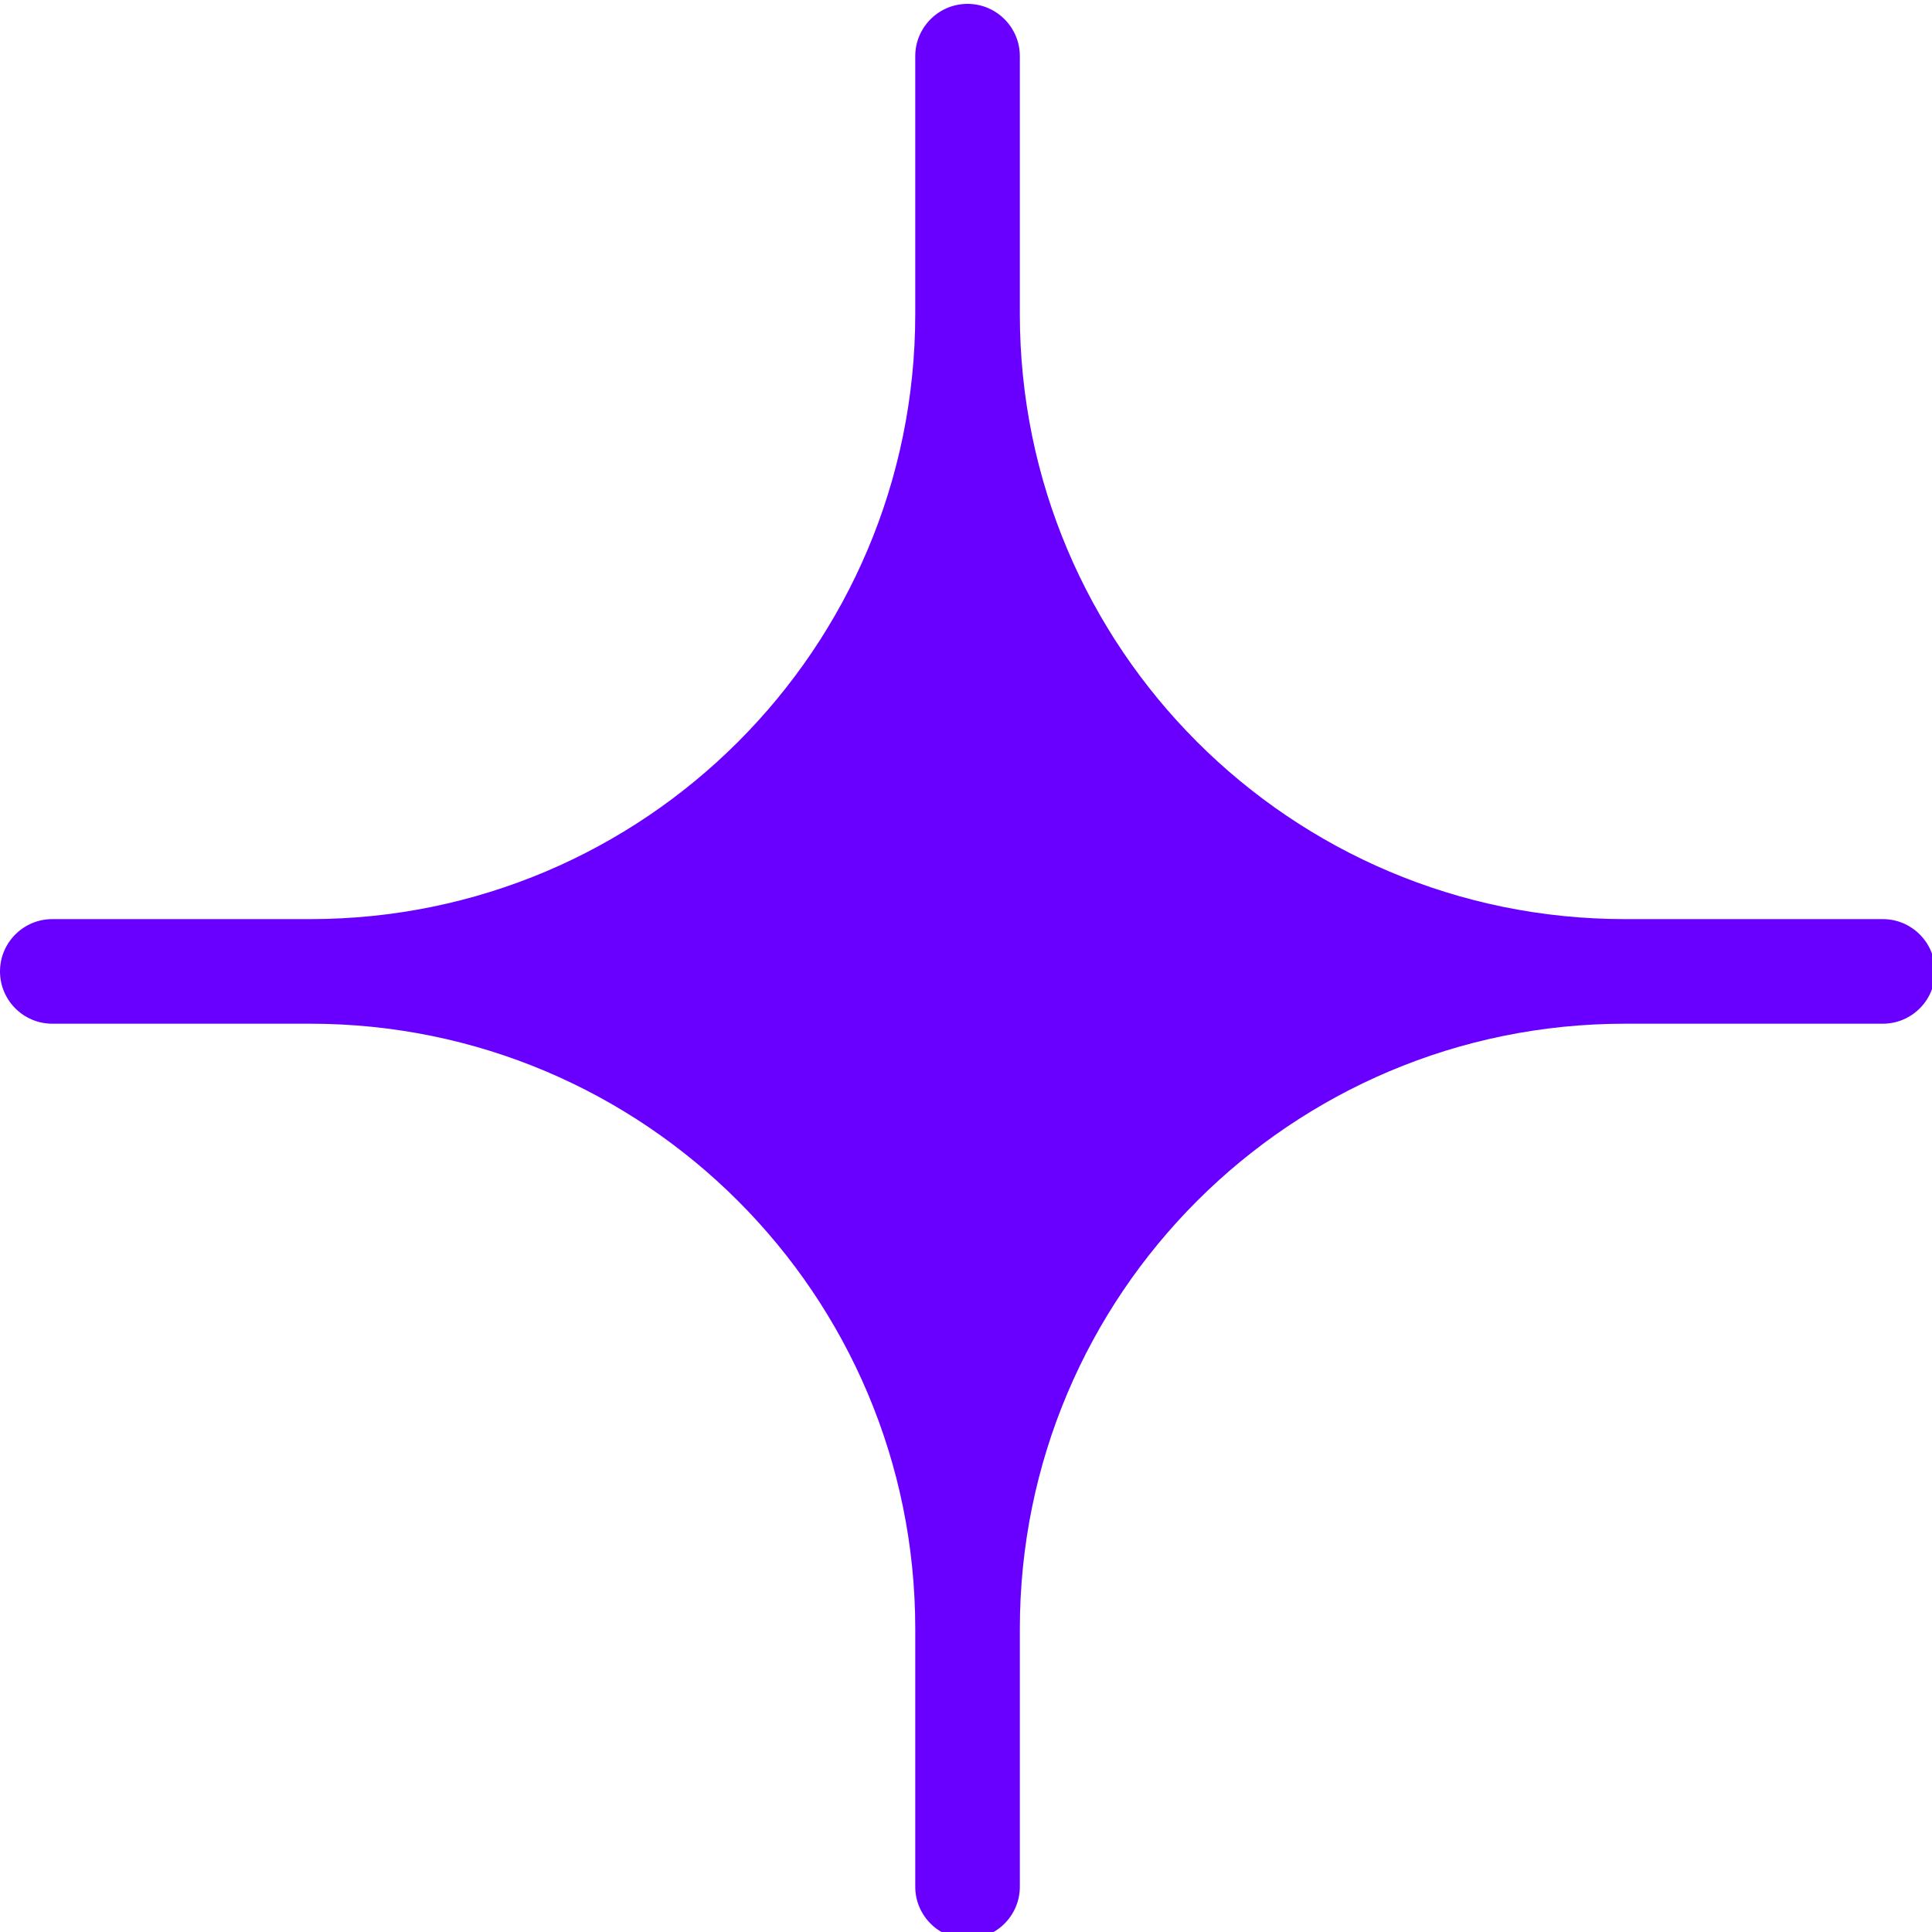 <?xml version="1.0" encoding="UTF-8"?> <!-- Generator: Adobe Illustrator 28.1.0, SVG Export Plug-In . SVG Version: 6.00 Build 0) --> <svg xmlns="http://www.w3.org/2000/svg" xmlns:xlink="http://www.w3.org/1999/xlink" id="Layer_1" x="0px" y="0px" viewBox="0 0 150 150" style="enable-background:new 0 0 150 150;" xml:space="preserve"> <style type="text/css"> .st0{fill:#6900FF;} </style> <path class="st0" d="M146.18,71.36h-20.02c-25.95,0-46.98-21.04-46.98-46.98V4.36c0-2.24-1.82-4.06-4.06-4.06h0 c-2.24,0-4.06,1.82-4.06,4.06v20.02c0,25.95-21.04,46.98-46.98,46.98H4.06C1.82,71.36,0,73.18,0,75.42v0c0,2.24,1.82,4.06,4.06,4.06 h20.02c25.95,0,46.98,21.04,46.98,46.98v20.02c0,2.24,1.82,4.06,4.06,4.06h0c2.24,0,4.06-1.82,4.06-4.06v-20.02 c0-25.95,21.04-46.98,46.98-46.98h20.02c2.24,0,4.06-1.82,4.06-4.06v0C150.24,73.18,148.42,71.36,146.18,71.36z"></path> </svg> 